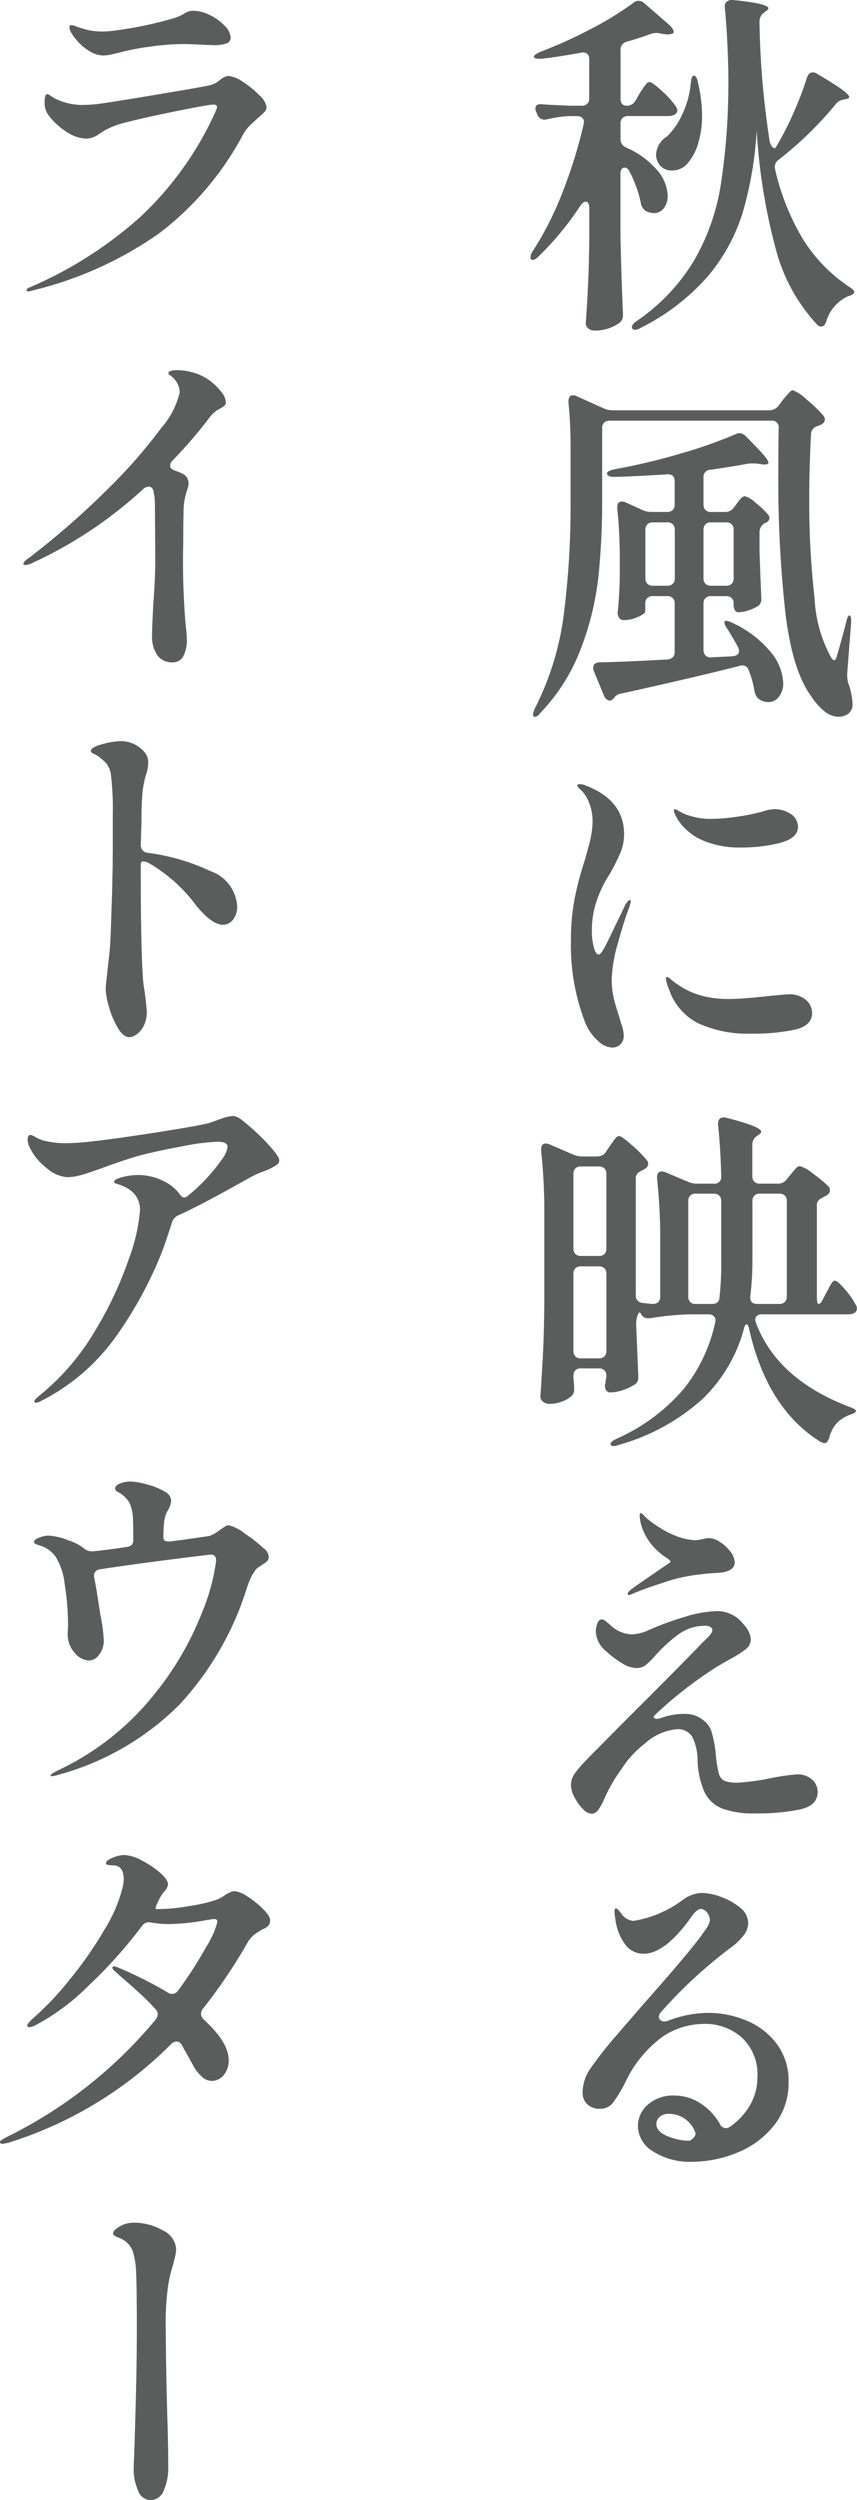 <svg id="グループ_19" data-name="グループ 19" xmlns="http://www.w3.org/2000/svg" xmlns:xlink="http://www.w3.org/1999/xlink" width="68.4" height="199.437" viewBox="0 0 68.4 199.437">
  <defs>
    <clipPath id="clip-path">
      <rect id="長方形_9" data-name="長方形 9" width="68.4" height="199.437" fill="none"/>
    </clipPath>
  </defs>
  <g id="グループ_18" data-name="グループ 18" clip-path="url(#clip-path)">
    <path id="パス_136" data-name="パス 136" d="M50.7,8.03l.311-.542c.057-.1.146-.233.269-.415a4.259,4.259,0,0,1,.3-.4.314.314,0,0,1,.227-.129q.225,0,.99.7a7.008,7.008,0,0,1,1.1,1.214.626.626,0,0,1,.142.342.409.409,0,0,1-.17.314.927.927,0,0,1-.509.143H50.1a.59.59,0,0,0-.438.157.6.6,0,0,0-.156.443v1.228a.7.7,0,0,0,.453.686,6.868,6.868,0,0,1,2.518,1.856A3.275,3.275,0,0,1,53.27,15.6a1.559,1.559,0,0,1-.311,1.013.971.971,0,0,1-.792.386,1.446,1.446,0,0,1-.65-.171.957.957,0,0,1-.4-.686,9.594,9.594,0,0,0-.877-2.427q-.17-.344-.4-.343-.339,0-.339.514v4.827q.057,3.113.2,6.283v.143a.765.765,0,0,1-.255.6,3.361,3.361,0,0,1-2.008.629.744.744,0,0,1-.509-.172.511.511,0,0,1-.2-.4q.113-1.543.184-3.028t.1-3.8V16.6a.84.84,0,0,0-.07-.371.227.227,0,0,0-.212-.143c-.132,0-.274.1-.424.314a23.725,23.725,0,0,1-3.34,4.056q-.4.4-.593.228a.228.228,0,0,1-.057-.171.988.988,0,0,1,.17-.457,26.078,26.078,0,0,0,2.39-4.712,38.976,38.976,0,0,0,1.684-5.427l.028-.171a.44.44,0,0,0-.155-.357.625.625,0,0,0-.411-.129H45.4a10.664,10.664,0,0,0-1.754.257.7.7,0,0,1-.226.029.6.6,0,0,1-.537-.371l-.085-.2a.713.713,0,0,1-.085-.314q0-.4.537-.343.735.057,2.264.114h.9a.59.59,0,0,0,.439-.157.6.6,0,0,0,.155-.443V4.717a.528.528,0,0,0-.169-.428.562.562,0,0,0-.481-.086q-1.7.315-3.169.486h-.17c-.245,0-.387-.048-.424-.143V4.517c0-.1.16-.218.481-.371a35.568,35.568,0,0,0,4.046-1.828A25.254,25.254,0,0,0,50.526.233.64.64,0,0,1,50.95.062a.724.724,0,0,1,.425.171l2.009,1.742a1.255,1.255,0,0,1,.339.443c.057.143.028.233-.085.271a1.543,1.543,0,0,1-.368.058,4.651,4.651,0,0,1-.509-.058,1.405,1.405,0,0,0-.792,0q-1.189.429-1.952.629A.671.671,0,0,0,49.507,4V7.83q0,.6.481.6a.756.756,0,0,0,.707-.4m10.935,3.7c.123.124.221.119.3-.015l.339-.6a25.479,25.479,0,0,0,1.189-2.442,24.625,24.625,0,0,0,.933-2.5c.1-.267.245-.4.453-.4a.525.525,0,0,1,.339.114q2.575,1.485,2.575,1.857c0,.076-.1.133-.283.171l-.17.028a1.018,1.018,0,0,0-.65.4,28.737,28.737,0,0,1-4.527,4.4.7.7,0,0,0-.283.771,19.019,19.019,0,0,0,2.207,5.54,12.5,12.5,0,0,0,3.707,3.827c.263.172.4.305.4.4a.242.242,0,0,1-.128.2,1.137,1.137,0,0,1-.353.143,3.206,3.206,0,0,0-1.755,2.028c-.094.266-.226.4-.4.4a.491.491,0,0,1-.339-.172,14.034,14.034,0,0,1-3.282-6A46.774,46.774,0,0,1,60.373,10.4a29.149,29.149,0,0,1-1.118,6.568,14.508,14.508,0,0,1-2.815,5.113,17.438,17.438,0,0,1-5.348,4.084,1.086,1.086,0,0,1-.424.143.226.226,0,0,1-.226-.115.165.165,0,0,1-.029-.114c0-.133.122-.285.368-.457a15.525,15.525,0,0,0,4.569-4.8,17.415,17.415,0,0,0,2.122-5.869,51.68,51.68,0,0,0,.636-7.726q.029-1.312-.056-3.312T57.825.605V.49A.464.464,0,0,1,58,.119.633.633,0,0,1,58.477,0q2.829.285,2.829.657c0,.076-.076.162-.227.257L60.967,1a.87.87,0,0,0-.368.714v.115a67.866,67.866,0,0,0,.792,9.31,1.011,1.011,0,0,0,.24.586m-6.267-5.7c.151.038.254.21.311.514a11.642,11.642,0,0,1,.339,2.628,7.525,7.525,0,0,1-.311,2.27A4.226,4.226,0,0,1,54.884,13a1.6,1.6,0,0,1-1.274.6,1.16,1.16,0,0,1-1.1-.628,1.312,1.312,0,0,1-.17-.628,1.788,1.788,0,0,1,.877-1.457,5.782,5.782,0,0,0,1.231-1.8,7.206,7.206,0,0,0,.665-2.456q.056-.6.254-.6" transform="translate(0.02)" fill="#5b5d5c"/>
    <path id="パス_137" data-name="パス 137" d="M62.1,32.387l.34-.457q.111-.143.3-.357c.123-.143.222-.252.3-.329a.331.331,0,0,1,.226-.114,3.3,3.3,0,0,1,1.076.729,10.941,10.941,0,0,1,1.359,1.3.5.5,0,0,1,.113.314.468.468,0,0,1-.255.371.675.675,0,0,1-.169.086,1.261,1.261,0,0,0-.142.057.687.687,0,0,0-.537.629q-.143,2.569-.142,5.14a66.964,66.964,0,0,0,.425,7.969,10.855,10.855,0,0,0,1.33,4.741c.094.133.17.2.226.2.094,0,.17-.115.226-.343q.51-1.771.736-2.685c.093-.4.188-.58.282-.543s.132.239.114.6l-.312,4.056v.171a2.429,2.429,0,0,0,.085.571,5.271,5.271,0,0,1,.339,1.6.964.964,0,0,1-.311.828,1.357,1.357,0,0,1-.792.257,1.838,1.838,0,0,1-1.16-.457,5.053,5.053,0,0,1-1.047-1.2q-1.5-2.055-2.051-6.668A96.05,96.05,0,0,1,62.1,37.671q0-2.343.028-3.513a.528.528,0,0,0-.594-.6h-12.9a.594.594,0,0,0-.439.157.6.6,0,0,0-.155.443V39.87a58.433,58.433,0,0,1-.3,6.14,23.125,23.125,0,0,1-1.387,5.7,15.1,15.1,0,0,1-3.24,5.155q-.227.313-.452.314c-.1,0-.142-.057-.142-.171a1.818,1.818,0,0,1,.142-.486,22.816,22.816,0,0,0,2.305-7.426,68.535,68.535,0,0,0,.552-9.224V35.643a34.318,34.318,0,0,0-.17-3.542v-.057c0-.342.123-.514.368-.514a.7.7,0,0,1,.311.086l2.094.942a1.87,1.87,0,0,0,.735.172H61.363a.912.912,0,0,0,.735-.343m-3.537,8.082.2-.257c.037-.057.1-.147.2-.271a1.423,1.423,0,0,1,.254-.271.377.377,0,0,1,.227-.086,2.1,2.1,0,0,1,.834.514,7.759,7.759,0,0,1,1,.943.39.39,0,0,1,.113.285.424.424,0,0,1-.283.371H61.08a.863.863,0,0,0-.481.686v1.6q.086,2.429.141,3.656v.143a.614.614,0,0,1-.282.571,3.2,3.2,0,0,1-.764.343,2.763,2.763,0,0,1-.82.143.282.282,0,0,1-.24-.158.818.818,0,0,1-.1-.442v-.086a.6.6,0,0,0-.156-.443.593.593,0,0,0-.438-.157H56.723a.594.594,0,0,0-.439.157.606.606,0,0,0-.155.443v3.684a.624.624,0,0,0,.169.457.532.532,0,0,0,.453.143l1.7-.086c.339-.038.509-.18.509-.428a.71.71,0,0,0-.085-.314q-.425-.771-.849-1.457a1.243,1.243,0,0,1-.211-.385c-.029-.1-.024-.176.014-.215a.166.166,0,0,1,.113-.028,1.551,1.551,0,0,1,.452.143A8.721,8.721,0,0,1,61.5,52.022a4.114,4.114,0,0,1,.99,2.442,1.737,1.737,0,0,1-.34,1.114,1.041,1.041,0,0,1-.848.428,1.231,1.231,0,0,1-.678-.2.707.707,0,0,1-.283-.271,1.613,1.613,0,0,1-.142-.414,8.439,8.439,0,0,0-.452-1.628.54.54,0,0,0-.736-.372q-3.848.972-9.422,2.2a.941.941,0,0,0-.537.257q0,.057-.141.171a.394.394,0,0,1-.255.143.422.422,0,0,1-.283-.129.692.692,0,0,1-.2-.3l-.792-1.913a.65.65,0,0,1-.056-.286c0-.266.169-.409.509-.428q1.726-.028,5.4-.229.594-.057.594-.6V48.152a.606.606,0,0,0-.155-.443.594.594,0,0,0-.439-.157h-1.16a.59.59,0,0,0-.438.157.6.6,0,0,0-.156.443v.628c0,.115-.189.257-.566.429a2.78,2.78,0,0,1-1.16.257.412.412,0,0,1-.353-.172.649.649,0,0,1-.128-.4q.113-1,.17-2.628v-1.6a37.487,37.487,0,0,0-.2-4.113v-.114c0-.286.122-.429.368-.429a.621.621,0,0,1,.282.058l1.387.628a1.754,1.754,0,0,0,.735.143h1.217a.594.594,0,0,0,.439-.157.6.6,0,0,0,.155-.443V38.413q0-.628-.622-.571-2.745.171-4.216.2c-.339,0-.528-.086-.565-.257v-.029c0-.114.188-.218.565-.314A50.174,50.174,0,0,0,54.233,36.2a37.309,37.309,0,0,0,4.442-1.557.7.7,0,0,1,.311-.086.756.756,0,0,1,.538.258q.989,1,1.386,1.456t.4.628q0,.2-.481.143l-.4-.057a4.743,4.743,0,0,0-.735,0q-1.556.286-3,.486a.562.562,0,0,0-.565.628v2.142a.6.6,0,0,0,.155.443.594.594,0,0,0,.439.157h1.132a.812.812,0,0,0,.707-.372m-6.917,1.357a.6.6,0,0,0-.156.443v3.855a.6.6,0,0,0,.156.443.586.586,0,0,0,.438.157h1.16a.59.59,0,0,0,.439-.157.6.6,0,0,0,.155-.443V42.269a.606.606,0,0,0-.155-.443.594.594,0,0,0-.439-.157h-1.16a.59.59,0,0,0-.438.157m6.733,4.741a.6.6,0,0,0,.156-.443V42.269a.6.6,0,0,0-.156-.443.593.593,0,0,0-.438-.157H56.723a.594.594,0,0,0-.439.157.606.606,0,0,0-.155.443v3.855a.6.6,0,0,0,.155.443.59.59,0,0,0,.439.157h1.217a.589.589,0,0,0,.438-.157" transform="translate(0.021)" fill="#5b5d5c"/>
    <path id="パス_138" data-name="パス 138" d="M47.668,83a3.909,3.909,0,0,1-.962-1.371,17,17,0,0,1-1.16-6.54,17.7,17.7,0,0,1,.282-3.342,25.721,25.721,0,0,1,.792-3.027q.368-1.257.509-1.914a6.5,6.5,0,0,0,.142-1.37,3.855,3.855,0,0,0-.241-1.3,2.875,2.875,0,0,0-.636-1.071c-.226-.19-.34-.323-.34-.4s.066-.114.2-.114a1.177,1.177,0,0,1,.48.114q3.055,1.172,3.055,3.884a3.832,3.832,0,0,1-.3,1.486,16.342,16.342,0,0,1-.863,1.713A9.372,9.372,0,0,0,47.5,72.172a7.51,7.51,0,0,0-.283,2.113,4.966,4.966,0,0,0,.155,1.271c.1.391.231.585.382.585a.262.262,0,0,0,.184-.114,1.469,1.469,0,0,0,.17-.242c.047-.086.089-.158.127-.215q.311-.6.665-1.342t.636-1.314l.368-.771c.151-.228.263-.343.339-.343.057,0,.085.039.085.115l-.085.342q-.425,1.086-.933,2.928a11.7,11.7,0,0,0-.509,2.927,6.5,6.5,0,0,0,.155,1.471q.156.672.467,1.585c.018.1.08.305.184.628a2.766,2.766,0,0,1,.155.8.94.94,0,0,1-.268.714.929.929,0,0,1-.665.257A1.789,1.789,0,0,1,47.668,83m8.063-1.357a4.7,4.7,0,0,1-2.376-2.784,2.383,2.383,0,0,1-.226-.8.1.1,0,0,1,.113-.114.4.4,0,0,1,.226.128c.094.086.179.157.255.215a7.625,7.625,0,0,0,1.16.728,6.475,6.475,0,0,0,1.471.5,8.391,8.391,0,0,0,1.9.171q1.019,0,3.311-.257,1.246-.114,1.33-.114a2.032,2.032,0,0,1,1.4.442,1.359,1.359,0,0,1,.5,1.043q0,1.028-1.4,1.342a16.273,16.273,0,0,1-3.494.314,9.454,9.454,0,0,1-4.16-.814m.453-14.551a4.469,4.469,0,0,1-1.443-.914,3.893,3.893,0,0,1-.849-1.114,1.114,1.114,0,0,1-.141-.4c0-.076.028-.114.085-.114a.942.942,0,0,1,.283.129c.15.085.282.157.4.214a5.606,5.606,0,0,0,2.291.428,14.38,14.38,0,0,0,1.981-.171,16.19,16.19,0,0,0,2.093-.428,2.809,2.809,0,0,1,.877-.172,2.235,2.235,0,0,1,1.345.4,1.2,1.2,0,0,1,.551,1q0,.914-1.429,1.285a12.281,12.281,0,0,1-3.1.371,7.415,7.415,0,0,1-2.942-.514" transform="translate(0.022)" fill="#5b5d5c"/>
    <path id="パス_139" data-name="パス 139" d="M60.8,104.845a.615.615,0,0,0-.4.114.382.382,0,0,0-.141.314.9.9,0,0,0,.056.257q1.7,4.514,7.5,6.712.48.171.48.314c0,.1-.169.2-.509.314a2.741,2.741,0,0,0-1.033.671,2.705,2.705,0,0,0-.58,1.128q-.141.458-.4.457a.891.891,0,0,1-.311-.114q-4.244-2.628-5.687-8.968c-.057-.266-.123-.4-.2-.4q-.143,0-.226.372a12.19,12.19,0,0,1-3.283,5.569,16.682,16.682,0,0,1-6.733,3.684.941.941,0,0,1-.368.086c-.132,0-.217-.039-.254-.115v-.057c0-.114.15-.247.452-.4a15.024,15.024,0,0,0,5.334-3.927,12.652,12.652,0,0,0,2.56-5.354l.028-.172a.44.44,0,0,0-.155-.357.623.623,0,0,0-.41-.128H55.138a22.742,22.742,0,0,0-3.283.314h-.169a.615.615,0,0,1-.565-.372c-.076-.152-.156-.118-.241.1a2.172,2.172,0,0,0-.127.786l.169,4.055v.143a.614.614,0,0,1-.282.571,4.29,4.29,0,0,1-.934.443,3.045,3.045,0,0,1-.989.186H48.6q-.339-.085-.339-.572a1.558,1.558,0,0,0,.057-.342l.056-.343v-.057a.606.606,0,0,0-.155-.443.594.594,0,0,0-.439-.157H46.339a.59.59,0,0,0-.438.157.6.6,0,0,0-.156.443v.086l.057.771v.228a.645.645,0,0,1-.2.514,2.456,2.456,0,0,1-.75.443,2.766,2.766,0,0,1-1.032.186.767.767,0,0,1-.5-.172.5.5,0,0,1-.212-.4q.113-1.685.2-3.27t.113-4.155V96.819a44.774,44.774,0,0,0-.254-5.026v-.115c0-.3.122-.457.367-.457a.629.629,0,0,1,.283.058l1.924.828a1.683,1.683,0,0,0,.707.143H47.64a.812.812,0,0,0,.707-.372l.283-.428a4.107,4.107,0,0,0,.24-.343,2.066,2.066,0,0,1,.269-.343.388.388,0,0,1,.254-.142q.2,0,.99.7A11.5,11.5,0,0,1,51.6,92.535a.5.5,0,0,1,.113.314.476.476,0,0,1-.226.372l-.255.142a1.131,1.131,0,0,0-.382.258.582.582,0,0,0-.126.4v9.254a.58.58,0,0,0,.508.657l.792.085h.057a.589.589,0,0,0,.438-.157.6.6,0,0,0,.156-.442v-4.37a44.54,44.54,0,0,0-.255-5.027v-.114c0-.3.122-.457.368-.457a.629.629,0,0,1,.283.057l1.839.771a1.661,1.661,0,0,0,.707.143h1.33a.528.528,0,0,0,.594-.6q-.057-2.313-.254-4.112v-.057c0-.343.15-.514.452-.514a.73.73,0,0,1,.226.028q2.772.714,2.772,1.114c0,.057-.075.143-.226.257l-.085.057a.807.807,0,0,0-.4.714V93.82a.6.6,0,0,0,.155.443.589.589,0,0,0,.438.157h1.416a.86.86,0,0,0,.735-.343l.283-.342c.075-.1.192-.238.353-.429s.3-.285.41-.285a2.835,2.835,0,0,1,1.033.585,10.461,10.461,0,0,1,1.26,1.043.5.5,0,0,1,.113.314.477.477,0,0,1-.226.371l-.312.171a1.139,1.139,0,0,0-.381.257.582.582,0,0,0-.128.4v7.255q0,.6.142.6c.113,0,.235-.142.367-.428l.255-.486q.086-.142.226-.414a2.8,2.8,0,0,1,.241-.4.274.274,0,0,1,.212-.128c.131,0,.4.228.792.685a6,6,0,0,1,.848,1.2.538.538,0,0,1,.113.343.439.439,0,0,1-.141.314.938.938,0,0,1-.509.143Zm-14.9-4.813a.586.586,0,0,0,.438.157h1.443a.59.59,0,0,0,.439-.157.6.6,0,0,0,.155-.442V93.649a.606.606,0,0,0-.155-.443.594.594,0,0,0-.439-.157H46.339a.59.59,0,0,0-.438.157.6.6,0,0,0-.156.443V99.59a.6.6,0,0,0,.156.442m0,8.168a.586.586,0,0,0,.438.157h1.443a.59.59,0,0,0,.439-.157.6.6,0,0,0,.155-.442v-6.141a.6.6,0,0,0-.155-.442.59.59,0,0,0-.439-.157H46.339a.586.586,0,0,0-.438.157.6.6,0,0,0-.156.442v6.141a.6.6,0,0,0,.156.442M57.543,95.82a.6.6,0,0,0-.156-.443.592.592,0,0,0-.438-.157H55.506a.594.594,0,0,0-.439.157.6.6,0,0,0-.155.443v7.6a.6.6,0,0,0,.155.442.59.59,0,0,0,.439.157h1.273q.594,0,.622-.514a24.017,24.017,0,0,0,.142-2.884Zm2.645-.443a.6.6,0,0,0-.155.443v4.8a22.54,22.54,0,0,1-.17,2.77v.114q0,.515.565.514h1.755a.589.589,0,0,0,.438-.157.6.6,0,0,0,.156-.442v-7.6a.6.6,0,0,0-.156-.443.593.593,0,0,0-.438-.157H60.626a.593.593,0,0,0-.438.157" transform="translate(0.021)" fill="#5b5d5c"/>
    <path id="パス_140" data-name="パス 140" d="M64.8,141.958a1.311,1.311,0,0,1,.438.985q0,1.086-1.415,1.4a17.048,17.048,0,0,1-3.594.314,7.156,7.156,0,0,1-2.6-.386,2.64,2.64,0,0,1-1.429-1.328,6.882,6.882,0,0,1-.552-2.656,4.216,4.216,0,0,0-.424-1.756,1.347,1.347,0,0,0-1.274-.586,4.448,4.448,0,0,0-2.574,1.2,7.8,7.8,0,0,0-1.783,1.956,13.108,13.108,0,0,0-1.33,2.271,5.288,5.288,0,0,1-.523.985.685.685,0,0,1-.552.328,1.055,1.055,0,0,1-.693-.385,3.8,3.8,0,0,1-.664-.928,2.143,2.143,0,0,1-.283-.971,1.582,1.582,0,0,1,.325-.957,9.037,9.037,0,0,1,.75-.886c.283-.295.48-.5.594-.614l2.63-2.656q4.726-4.711,6.112-6.169.113-.114.368-.357a2.843,2.843,0,0,0,.381-.428.59.59,0,0,0,.128-.3.317.317,0,0,0-.128-.228.658.658,0,0,0-.438-.115,3.547,3.547,0,0,0-2.122.671,11.833,11.833,0,0,0-1.839,1.671,6.925,6.925,0,0,1-.82.814,1.236,1.236,0,0,1-.764.214,2.287,2.287,0,0,1-1.1-.385,7.619,7.619,0,0,1-1.273-.957,2.128,2.128,0,0,1-.82-1.571,1.734,1.734,0,0,1,.127-.657c.085-.209.2-.314.354-.314a.568.568,0,0,1,.339.172,3.292,3.292,0,0,0,.283.228,2.626,2.626,0,0,0,1.754.8,3.552,3.552,0,0,0,1.3-.314,22.307,22.307,0,0,1,2.857-1.057,9.565,9.565,0,0,1,2.631-.486,2.647,2.647,0,0,1,2.151,1.057,2.261,2.261,0,0,1,.4.571,1.44,1.44,0,0,1,.17.629.991.991,0,0,1-.4.785,7.958,7.958,0,0,1-1.245.785q-1.1.63-1.217.714a32.169,32.169,0,0,0-4.9,3.856c.019.133.113.2.283.2l.283-.057a5.375,5.375,0,0,1,1.924-.343,2.279,2.279,0,0,1,1.5.514,1.828,1.828,0,0,1,.636.885,9.1,9.1,0,0,1,.325,1.6,10.06,10.06,0,0,0,.255,1.728.91.91,0,0,0,.452.614,2.944,2.944,0,0,0,1.1.143,18.563,18.563,0,0,0,2.688-.372,15.779,15.779,0,0,1,2.009-.285,1.683,1.683,0,0,1,1.2.414M50.072,127.121c0-.057.075-.152.226-.286q.594-.456,2.914-2.027c.188-.115.283-.191.283-.229,0-.057-.1-.152-.283-.286a5.258,5.258,0,0,1-1.3-1.17,4.431,4.431,0,0,1-.693-1.271,3.292,3.292,0,0,1-.184-.929c0-.152.029-.228.085-.228.037,0,.118.062.241.186l.24.242a8.529,8.529,0,0,0,1.061.757,7.482,7.482,0,0,0,1.26.643,4.921,4.921,0,0,0,1.556.343,3.116,3.116,0,0,0,.566-.086,3.148,3.148,0,0,1,.537-.086,1.688,1.688,0,0,1,.863.314,3.122,3.122,0,0,1,.834.771,1.471,1.471,0,0,1,.34.857c0,.419-.331.686-.99.8q-.255.029-.75.057t-.919.086a13.678,13.678,0,0,0-3.254.742,24.031,24.031,0,0,0-2.263.828.643.643,0,0,1-.255.086.1.1,0,0,1-.113-.114" transform="translate(0.022)" fill="#5b5d5c"/>
    <path id="パス_141" data-name="パス 141" d="M59.55,161.18a5.8,5.8,0,0,1,2.419,1.856,4.87,4.87,0,0,1,.947,3.042A5.4,5.4,0,0,1,61.8,169.49a7.1,7.1,0,0,1-2.913,2.2,9.507,9.507,0,0,1-3.721.757,5.4,5.4,0,0,1-3.041-.814,2.394,2.394,0,0,1-1.232-2.043,2.243,2.243,0,0,1,.792-1.7,3.016,3.016,0,0,1,2.122-.728,3.785,3.785,0,0,1,2.037.6,4.748,4.748,0,0,1,1.585,1.656.526.526,0,0,0,.82.229,5.264,5.264,0,0,0,1.585-1.714,4.321,4.321,0,0,0,.594-2.2,4.015,4.015,0,0,0-1.246-3.2,4.412,4.412,0,0,0-3-1.085,5.956,5.956,0,0,0-3.311,1.014,9.507,9.507,0,0,0-2.914,3.5,11.783,11.783,0,0,1-1.061,1.785,1.289,1.289,0,0,1-1.062.472,1.374,1.374,0,0,1-.976-.357,1.214,1.214,0,0,1-.381-.929,3.416,3.416,0,0,1,.593-1.885,31.084,31.084,0,0,1,2.236-2.827q-.086.086,2.122-2.456,3.366-3.8,4.47-5.284c.075-.114.184-.266.325-.457a2.987,2.987,0,0,0,.311-.5.937.937,0,0,0,.1-.386.918.918,0,0,0-.226-.571.63.63,0,0,0-.481-.286q-.312,0-.707.543-2.122,3.027-3.876,3.027a1.816,1.816,0,0,1-1.472-.742A4.341,4.341,0,0,1,49.081,153a3.083,3.083,0,0,1-.056-.514.513.513,0,0,1,.028-.186c.019-.047.047-.071.085-.071q.113,0,.4.371a1.268,1.268,0,0,0,1.018.629,8.973,8.973,0,0,0,3.933-1.685A2.714,2.714,0,0,1,56.014,151a4.6,4.6,0,0,1,1.5.314,5,5,0,0,1,1.528.857,1.582,1.582,0,0,1,.651,1.228,1.626,1.626,0,0,1-.34.957,4.888,4.888,0,0,1-1.018.985,37.168,37.168,0,0,0-5.631,5.2.633.633,0,0,0-.141.343.339.339,0,0,0,.127.257.469.469,0,0,0,.325.114.922.922,0,0,0,.283-.057,8.908,8.908,0,0,1,3.2-.628,7.844,7.844,0,0,1,3.055.614m-4.145,9.253a.378.378,0,0,0,.042-.385,2.228,2.228,0,0,0-2.065-1.428,1.075,1.075,0,0,0-.764.242.782.782,0,0,0-.254.586q0,.571.862.942a4.493,4.493,0,0,0,1.8.371,1.1,1.1,0,0,0,.382-.328" transform="translate(0.022)" fill="#5b5d5c"/>
    <path id="パス_142" data-name="パス 142" d="M2.163,23.22a.1.1,0,0,1-.042-.086c0-.076.075-.143.226-.2a32.3,32.3,0,0,0,8.8-5.583,26.271,26.271,0,0,0,6-8.326c.037-.095.075-.185.113-.271a.569.569,0,0,0,.056-.214c0-.133-.094-.2-.282-.2q-.341,0-2.9.514t-4.089.914A6.491,6.491,0,0,0,8.36,10.4c-.33.21-.524.334-.58.372a1.64,1.64,0,0,1-.933.285A2.987,2.987,0,0,1,5.3,10.511a5.325,5.325,0,0,1-1.486-1.4,1.654,1.654,0,0,1-.255-1c0-.4.076-.6.226-.6a.572.572,0,0,1,.226.114c.114.076.217.143.312.2a4.838,4.838,0,0,0,2.405.542c.188,0,.509-.018.961-.057q.764-.086,4.612-.728T16.749,6.8a2,2,0,0,0,.82-.429,1.293,1.293,0,0,1,.65-.314,2.416,2.416,0,0,1,1.161.471A7.391,7.391,0,0,1,20.7,7.6a1.66,1.66,0,0,1,.579.943.57.57,0,0,1-.169.386A5.563,5.563,0,0,1,20.6,9.4q-.086.086-.5.457a3.548,3.548,0,0,0-.693.856,24.037,24.037,0,0,1-6.705,7.9A29.6,29.6,0,0,1,2.517,23.191a.7.7,0,0,1-.254.057.183.183,0,0,1-.1-.028M7.1,4.056A4.345,4.345,0,0,1,5.63,2.514a.762.762,0,0,1-.085-.343A.15.15,0,0,1,5.715,2a1.212,1.212,0,0,1,.339.1,3.938,3.938,0,0,0,.481.157,4.832,4.832,0,0,0,.523.143A4.911,4.911,0,0,0,8.2,2.514a6.9,6.9,0,0,0,1.018-.086,29.554,29.554,0,0,0,4.527-.942,3.626,3.626,0,0,0,.905-.372,1.779,1.779,0,0,1,.353-.185,1.206,1.206,0,0,1,.439-.072,3.025,3.025,0,0,1,1.3.343,3.984,3.984,0,0,1,1.189.857,1.462,1.462,0,0,1,.48.942.476.476,0,0,1-.311.457A2.927,2.927,0,0,1,17,3.6l-.848-.029c-.641-.037-1.152-.057-1.528-.057a19.491,19.491,0,0,0-2.7.215A18.66,18.66,0,0,0,9.506,4.2c-.094.019-.279.062-.551.128a3.175,3.175,0,0,1-.75.1,2.216,2.216,0,0,1-1.1-.371" transform="translate(0.001)" fill="#5b5d5c"/>
    <path id="パス_143" data-name="パス 143" d="M17.669,31.274a1.393,1.393,0,0,1,.354.8.359.359,0,0,1-.1.285,2.358,2.358,0,0,1-.353.229,2.478,2.478,0,0,0-.735.571,37.266,37.266,0,0,1-3.056,3.57.6.6,0,0,0-.2.428c0,.153.112.277.339.372a5.184,5.184,0,0,1,.65.257.847.847,0,0,1,.481.8,1.8,1.8,0,0,1-.141.572q-.029.085-.128.485a5.1,5.1,0,0,0-.127.971c0,.134-.005.4-.014.8s-.014,1.028-.014,1.885a60.572,60.572,0,0,0,.2,6.654,7.755,7.755,0,0,1,.085,1.057,2.68,2.68,0,0,1-.283,1.342.922.922,0,0,1-.849.486,1.436,1.436,0,0,1-1.216-.557,2.617,2.617,0,0,1-.425-1.614q0-.742.113-2.741.141-1.8.142-3.313l-.029-4.2a5.337,5.337,0,0,0-.113-1.228q-.084-.371-.4-.371a.76.76,0,0,0-.424.2A33.933,33.933,0,0,1,2.6,44.9a1.5,1.5,0,0,1-.566.172c-.113,0-.169-.029-.169-.086,0-.133.188-.324.565-.571A65.022,65.022,0,0,0,8.713,38.9a40.874,40.874,0,0,0,4.174-4.784A6.616,6.616,0,0,0,14.344,31.3a1.66,1.66,0,0,0-.509-1.143,1.837,1.837,0,0,0-.269-.228c-.085-.057-.127-.1-.127-.143,0-.171.235-.257.707-.257a4.637,4.637,0,0,1,1.4.228,4.306,4.306,0,0,1,1.344.714,4.844,4.844,0,0,1,.778.8" transform="translate(0.001)" fill="#5b5d5c"/>
    <path id="パス_144" data-name="パス 144" d="M11.8,68.031A16.853,16.853,0,0,1,16.818,69.5a3.152,3.152,0,0,1,2.107,2.813,1.636,1.636,0,0,1-.325,1.043.99.99,0,0,1-.806.414q-.876,0-2.122-1.514a12.458,12.458,0,0,0-3.735-3.37,1.122,1.122,0,0,0-.48-.171c-.152,0-.227.066-.227.2q0,3.114.028,4.656.057,3.827.2,5.026a19.173,19.173,0,0,1,.254,2.114,2.428,2.428,0,0,1-.226,1.085,1.844,1.844,0,0,1-.566.7,1.079,1.079,0,0,1-.594.242q-.482,0-.919-.728A6.87,6.87,0,0,1,8.7,80.34a5.72,5.72,0,0,1-.268-1.428q0-.2.113-1.228.17-1.483.226-2.056.057-.856.1-2.27t.071-2.071l.028-1.371q.027-.885.028-2.57V65.061a23.176,23.176,0,0,0-.141-3.2,1.831,1.831,0,0,0-.382-.971,3.816,3.816,0,0,0-.834-.685,1.506,1.506,0,0,1-.24-.115q-.156-.085-.156-.171,0-.313.919-.557a6.167,6.167,0,0,1,1.486-.243,2.486,2.486,0,0,1,1.811.8,1.254,1.254,0,0,1,.367.914,3.122,3.122,0,0,1-.141.857,7.631,7.631,0,0,0-.311,1.471,22.438,22.438,0,0,0-.085,2.3l-.057,1.913a.6.6,0,0,0,.566.657" transform="translate(0.003)" fill="#5b5d5c"/>
    <path id="パス_145" data-name="パス 145" d="M21.3,91.179q.99,1.042.99,1.385a.426.426,0,0,1-.226.371,4.508,4.508,0,0,1-1.133.543l-.382.157a5.635,5.635,0,0,0-.551.272l-.565.314q-3.453,1.942-5.179,2.713a.948.948,0,0,0-.537.6q-.255.828-.707,2.113A31.606,31.606,0,0,1,9.406,106.4a16.485,16.485,0,0,1-6.069,5.326,1.36,1.36,0,0,1-.452.171.126.126,0,0,1-.142-.142q0-.087.368-.4a19.111,19.111,0,0,0,4.442-5.141,29.4,29.4,0,0,0,2.716-5.755,14.483,14.483,0,0,0,.905-3.927q0-1.57-1.9-2.113c-.113-.038-.169-.086-.169-.143,0-.133.211-.257.636-.371a4.892,4.892,0,0,1,1.287-.172,4.411,4.411,0,0,1,1.938.443,3.411,3.411,0,0,1,1.345,1.042c.151.21.283.314.4.314a.617.617,0,0,0,.282-.142,14.222,14.222,0,0,0,2.8-3.028,1.861,1.861,0,0,0,.368-.885q0-.4-.82-.4a17.23,17.23,0,0,0-2.674.343q-1.882.342-3.466.742-.962.258-2.857.943-1.162.427-1.811.614a4.362,4.362,0,0,1-1.189.186,2.834,2.834,0,0,1-1.655-.757,4.55,4.55,0,0,1-1.373-1.728,1.61,1.61,0,0,1-.113-.514c0-.248.075-.372.226-.372a1.258,1.258,0,0,1,.4.172,3.512,3.512,0,0,0,.566.257,6.987,6.987,0,0,0,1.867.228,16.485,16.485,0,0,0,2.066-.143q1.669-.171,5.064-.7t4.272-.757q.255-.085.933-.329a3.426,3.426,0,0,1,1.048-.242,1.54,1.54,0,0,1,.679.342,18.207,18.207,0,0,1,1.98,1.814" transform="translate(0.001)" fill="#5b5d5c"/>
    <path id="パス_146" data-name="パス 146" d="M21.446,124.152a.52.52,0,0,1-.128.385,1.707,1.707,0,0,1-.382.272,1.722,1.722,0,0,1-.268.186,1.037,1.037,0,0,0-.353.356,3.6,3.6,0,0,0-.327.572c-.084.19-.184.457-.3.8a24.4,24.4,0,0,1-5.334,9.225,21.693,21.693,0,0,1-9.691,5.627,2.9,2.9,0,0,1-.481.114c-.1,0-.142-.019-.142-.057,0-.057.076-.129.227-.214s.245-.139.283-.158a21.586,21.586,0,0,0,7.668-5.983,24.567,24.567,0,0,0,3.932-6.712,16.16,16.16,0,0,0,1.1-4.069c0-.324-.14-.486-.424-.486q-1.048.114-3.917.486t-4.909.685a.527.527,0,0,0-.481.686c.094.438.179.913.255,1.428l.226,1.456a13.751,13.751,0,0,1,.283,2.085,1.824,1.824,0,0,1-.368,1.157,1.043,1.043,0,0,1-.82.471,1.6,1.6,0,0,1-1.1-.571,2.225,2.225,0,0,1-.594-1.571l.028-.628a20.418,20.418,0,0,0-.268-3.313,5.161,5.161,0,0,0-.722-2.2,2.359,2.359,0,0,0-1.33-.914,1.964,1.964,0,0,1-.282-.115c-.076-.038-.114-.085-.114-.142,0-.133.142-.253.424-.357a2.168,2.168,0,0,1,.736-.157,4.994,4.994,0,0,1,1.6.385,3.7,3.7,0,0,1,1.344.728,1.062,1.062,0,0,0,.622.143q1.33-.143,2.631-.343.566-.057.566-.514,0-1.227-.029-1.856a3.339,3.339,0,0,0-.268-1.142,2.166,2.166,0,0,0-.58-.657,1.67,1.67,0,0,0-.282-.186.791.791,0,0,1-.213-.143.251.251,0,0,1-.071-.185c0-.153.128-.281.382-.386a2.267,2.267,0,0,1,.863-.157,5.614,5.614,0,0,1,1.288.228,5.654,5.654,0,0,1,1.514.629.855.855,0,0,1,.424.657,1.768,1.768,0,0,1-.311.856,2.407,2.407,0,0,0-.255.857,11.229,11.229,0,0,0-.056,1.257c0,.248.216.343.65.285l1.274-.171,1.754-.257a3.312,3.312,0,0,0,.876-.514c.038-.019.132-.081.284-.186a.712.712,0,0,1,.367-.157,3.5,3.5,0,0,1,1.316.686,10.544,10.544,0,0,1,1.458,1.142.922.922,0,0,1,.424.657" transform="translate(0.001)" fill="#5b5d5c"/>
    <path id="パス_147" data-name="パス 147" d="M19.778,151.3a7.454,7.454,0,0,1,1.231,1q.552.557.551.871a.637.637,0,0,1-.141.442,1.366,1.366,0,0,1-.481.3,6.7,6.7,0,0,0-.679.443,2.148,2.148,0,0,0-.537.671,42.686,42.686,0,0,1-3.537,5.226.607.607,0,0,0-.141.4.658.658,0,0,0,.226.457q1.979,1.8,1.981,3.228a1.768,1.768,0,0,1-.4,1.2,1.23,1.23,0,0,1-.962.457,1.2,1.2,0,0,1-.82-.371,3.376,3.376,0,0,1-.679-.914l-.876-1.571a.5.5,0,0,0-.425-.286.6.6,0,0,0-.424.2A31.61,31.61,0,0,1,.764,170.9a3.845,3.845,0,0,1-.538.115c-.151,0-.226-.048-.226-.143,0-.057.061-.124.184-.2s.259-.152.41-.229a36.07,36.07,0,0,0,11.827-9.339.731.731,0,0,0,.169-.428.609.609,0,0,0-.2-.429q-.567-.627-1.288-1.285T9.62,157.654l-.48-.429c-.114-.1-.17-.181-.17-.257s.047-.114.141-.114a2.1,2.1,0,0,1,.283.086,31.211,31.211,0,0,1,3.989,2,.527.527,0,0,0,.34.114.6.6,0,0,0,.509-.286,32.935,32.935,0,0,0,2.249-3.5,7.03,7.03,0,0,0,.863-1.928c0-.114-.024-.186-.071-.214a.485.485,0,0,0-.24-.043l-.566.086a17.455,17.455,0,0,1-2.885.314,7.984,7.984,0,0,1-1.472-.114l-.226-.029a.677.677,0,0,0-.566.314A36.9,36.9,0,0,1,7.1,158.368,17.775,17.775,0,0,1,2.744,161.6a1.35,1.35,0,0,1-.368.114c-.131,0-.2-.047-.2-.143q0-.114.367-.485A24.09,24.09,0,0,0,5.574,157.9a31.052,31.052,0,0,0,2.787-4.012,11.558,11.558,0,0,0,1.429-3.342,2.657,2.657,0,0,0,.085-.628q0-1.114-.849-1.114c-.056,0-.137-.005-.24-.014a1.15,1.15,0,0,1-.241-.043.112.112,0,0,1-.084-.114c0-.153.179-.3.537-.443a2.538,2.538,0,0,1,.905-.214,3.234,3.234,0,0,1,1.4.428,7.27,7.27,0,0,1,1.471.985q.638.558.637.929a.92.92,0,0,1-.255.514,4.523,4.523,0,0,0-.339.457l-.142.285q-.368.714-.2.714H12.7a15.227,15.227,0,0,0,2.419-.242,12.809,12.809,0,0,0,2.079-.472,2.7,2.7,0,0,0,.792-.428c.132-.076.259-.143.382-.2a.836.836,0,0,1,.354-.086,2.209,2.209,0,0,1,1.047.443" transform="translate(0)" fill="#5b5d5c"/>
    <path id="パス_148" data-name="パス 148" d="M11.016,198.666a4.2,4.2,0,0,1-.354-1.771l.057-1.485q.029-.714.113-3.855t.085-5.855q0-3.056-.056-4.37a6.105,6.105,0,0,0-.283-1.785,1.789,1.789,0,0,0-.849-.928,3.052,3.052,0,0,0-.325-.143,1.4,1.4,0,0,1-.268-.128.214.214,0,0,1-.114-.186q0-.257.537-.557a2.238,2.238,0,0,1,1.1-.3,4.6,4.6,0,0,1,2.32.614,1.763,1.763,0,0,1,1.076,1.5,2.841,2.841,0,0,1-.1.657q-.1.4-.127.543a10.726,10.726,0,0,0-.4,1.628,20.79,20.79,0,0,0-.2,3.57q0,2.256.113,6.711.086,2.657.085,4.285a4.449,4.449,0,0,1-.354,1.842,1.134,1.134,0,0,1-1.061.785,1.1,1.1,0,0,1-1-.771" transform="translate(0.004)" fill="#5b5d5c"/>
  </g>
</svg>

